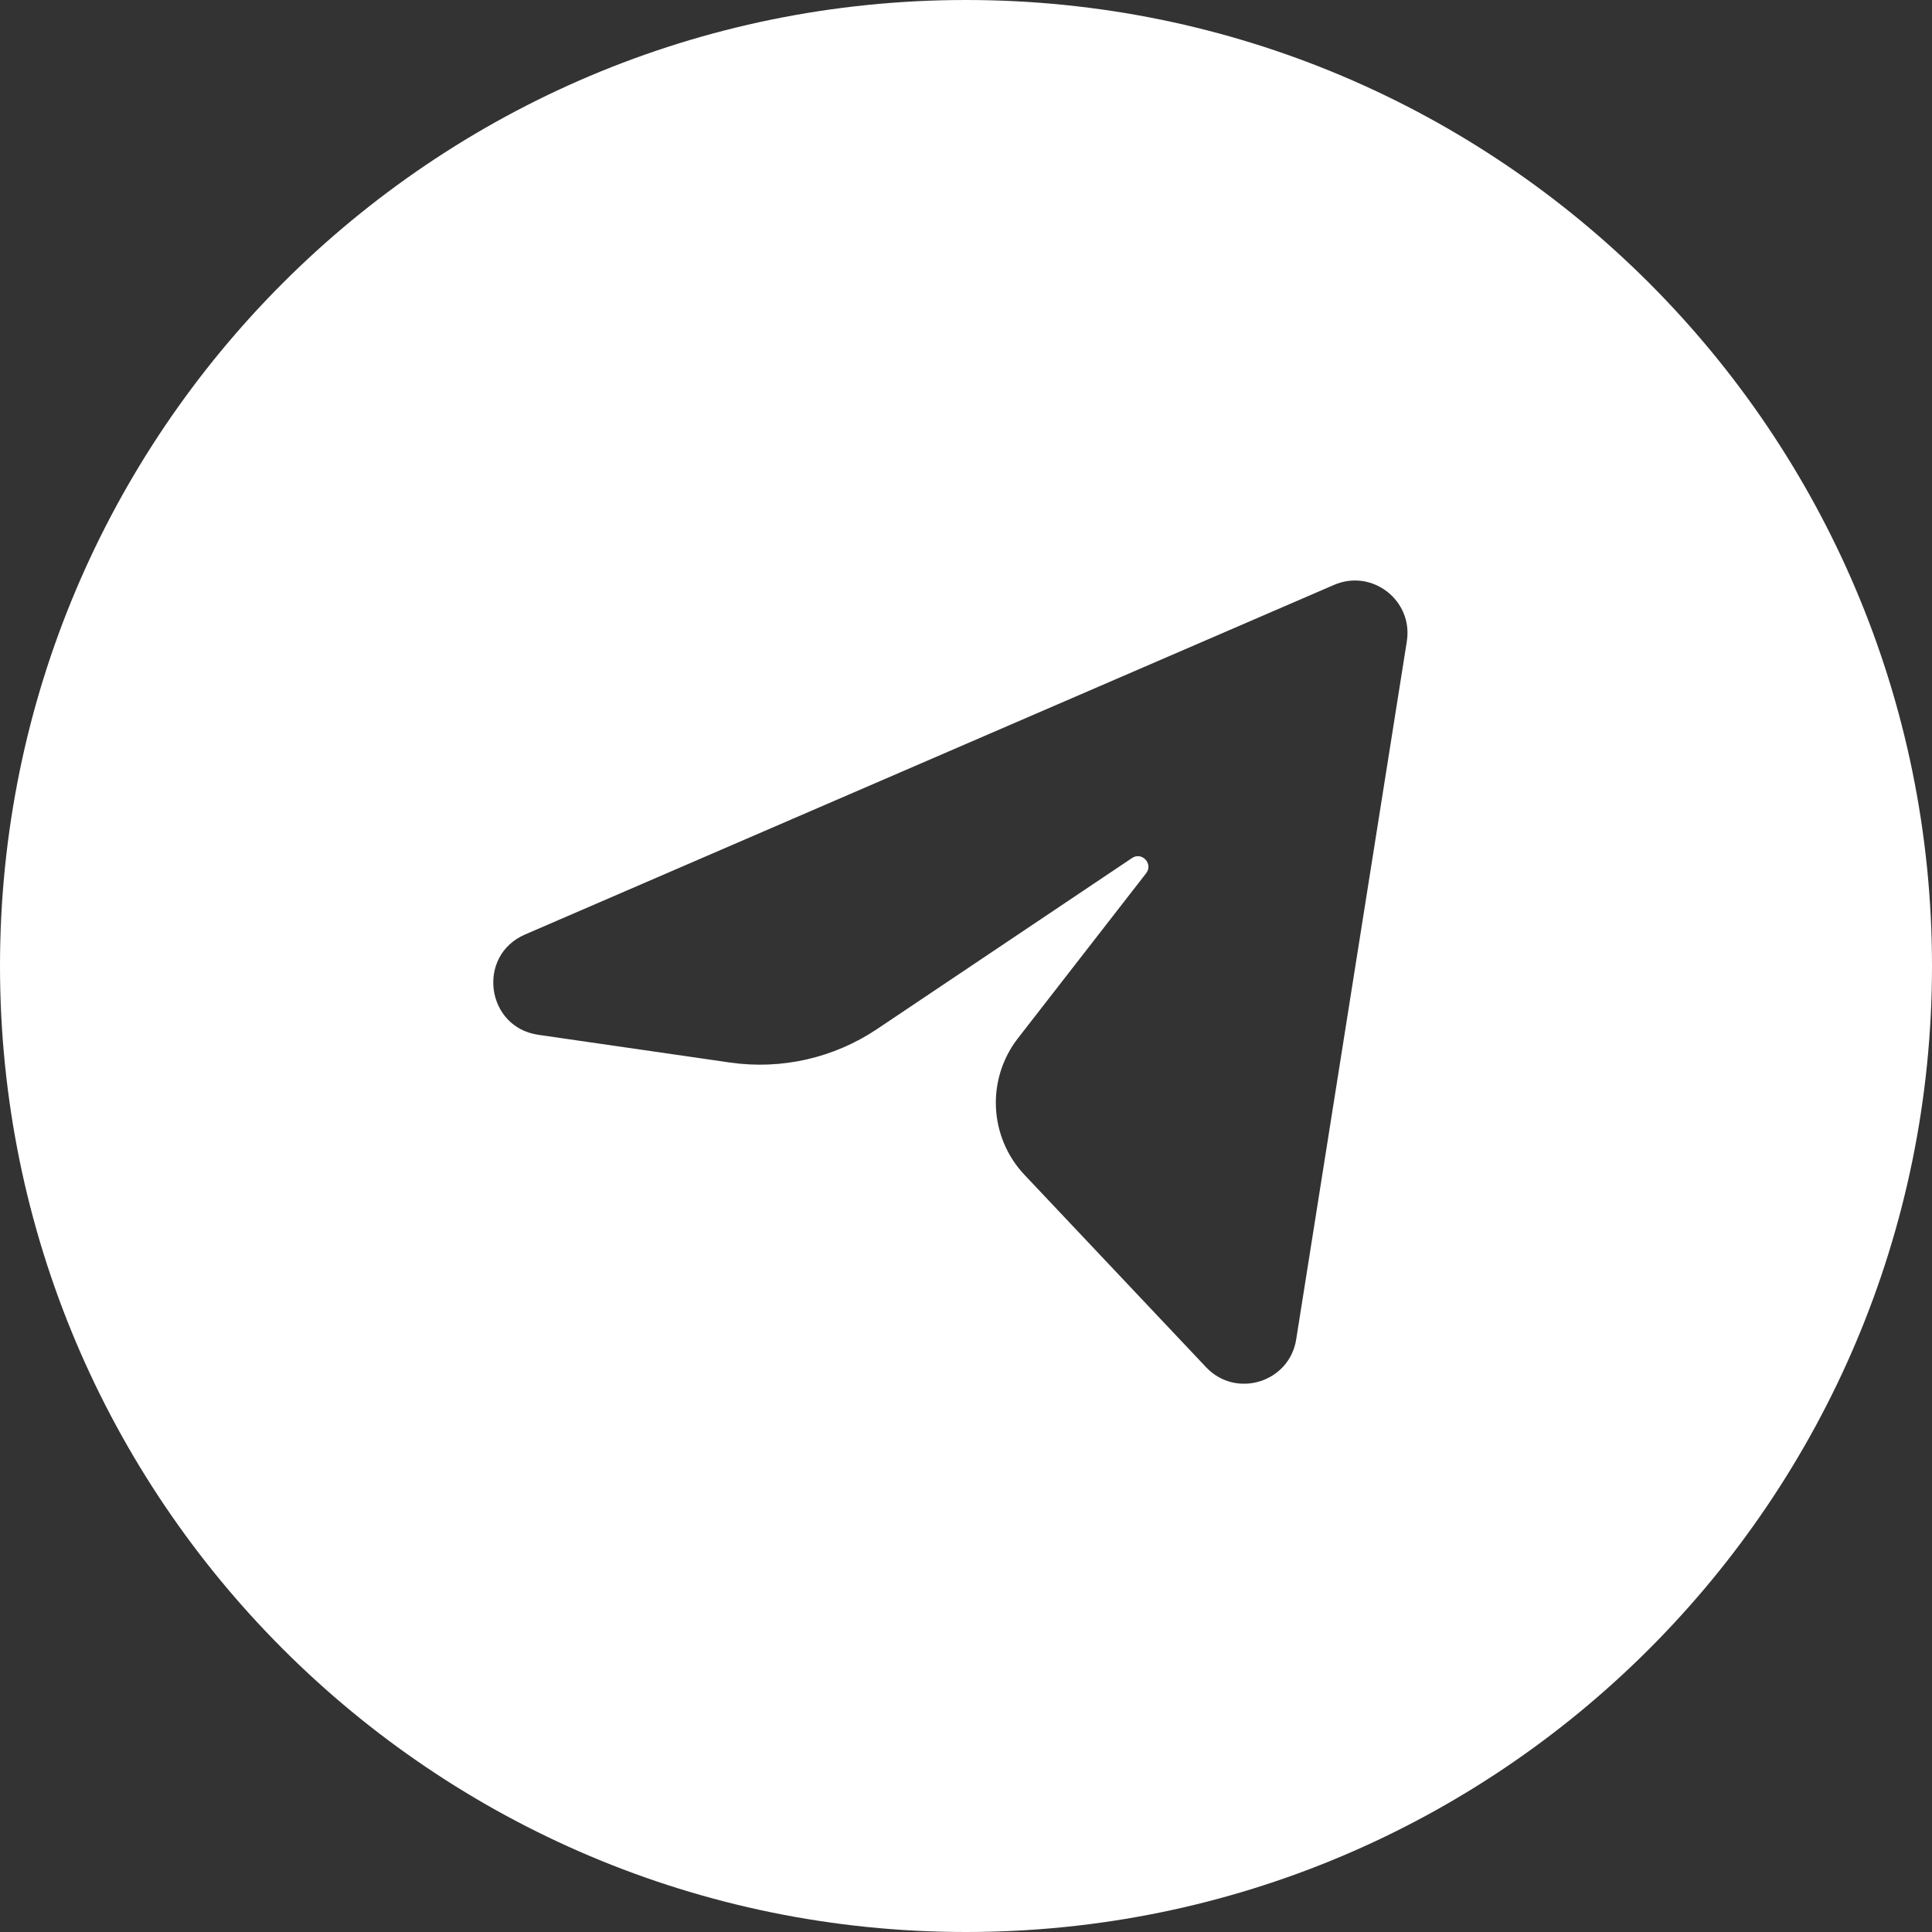 <?xml version="1.0" encoding="UTF-8"?> <svg xmlns="http://www.w3.org/2000/svg" width="47" height="47" viewBox="0 0 47 47" fill="none"><rect x="0" y="0" width="47" height="47" fill="#333333" stroke="none"/><path fill-rule="evenodd" clip-rule="evenodd" d="M23.5 47C36.479 47 47 36.479 47 23.5C47 10.521 36.479 0 23.5 0C10.521 0 0 10.521 0 23.5C0 36.479 10.521 47 23.5 47ZM32.453 14.229L12.772 22.734C11.588 23.246 11.82 24.989 13.096 25.174L17.756 25.848C19.009 26.029 20.286 25.739 21.338 25.033L27.538 20.874C27.779 20.712 28.06 21.014 27.882 21.244L24.764 25.257C23.99 26.253 24.058 27.665 24.924 28.582L29.34 33.26C30.069 34.032 31.367 33.631 31.533 32.582L34.224 15.603C34.382 14.607 33.379 13.829 32.453 14.229Z" fill="white"></path></svg> 